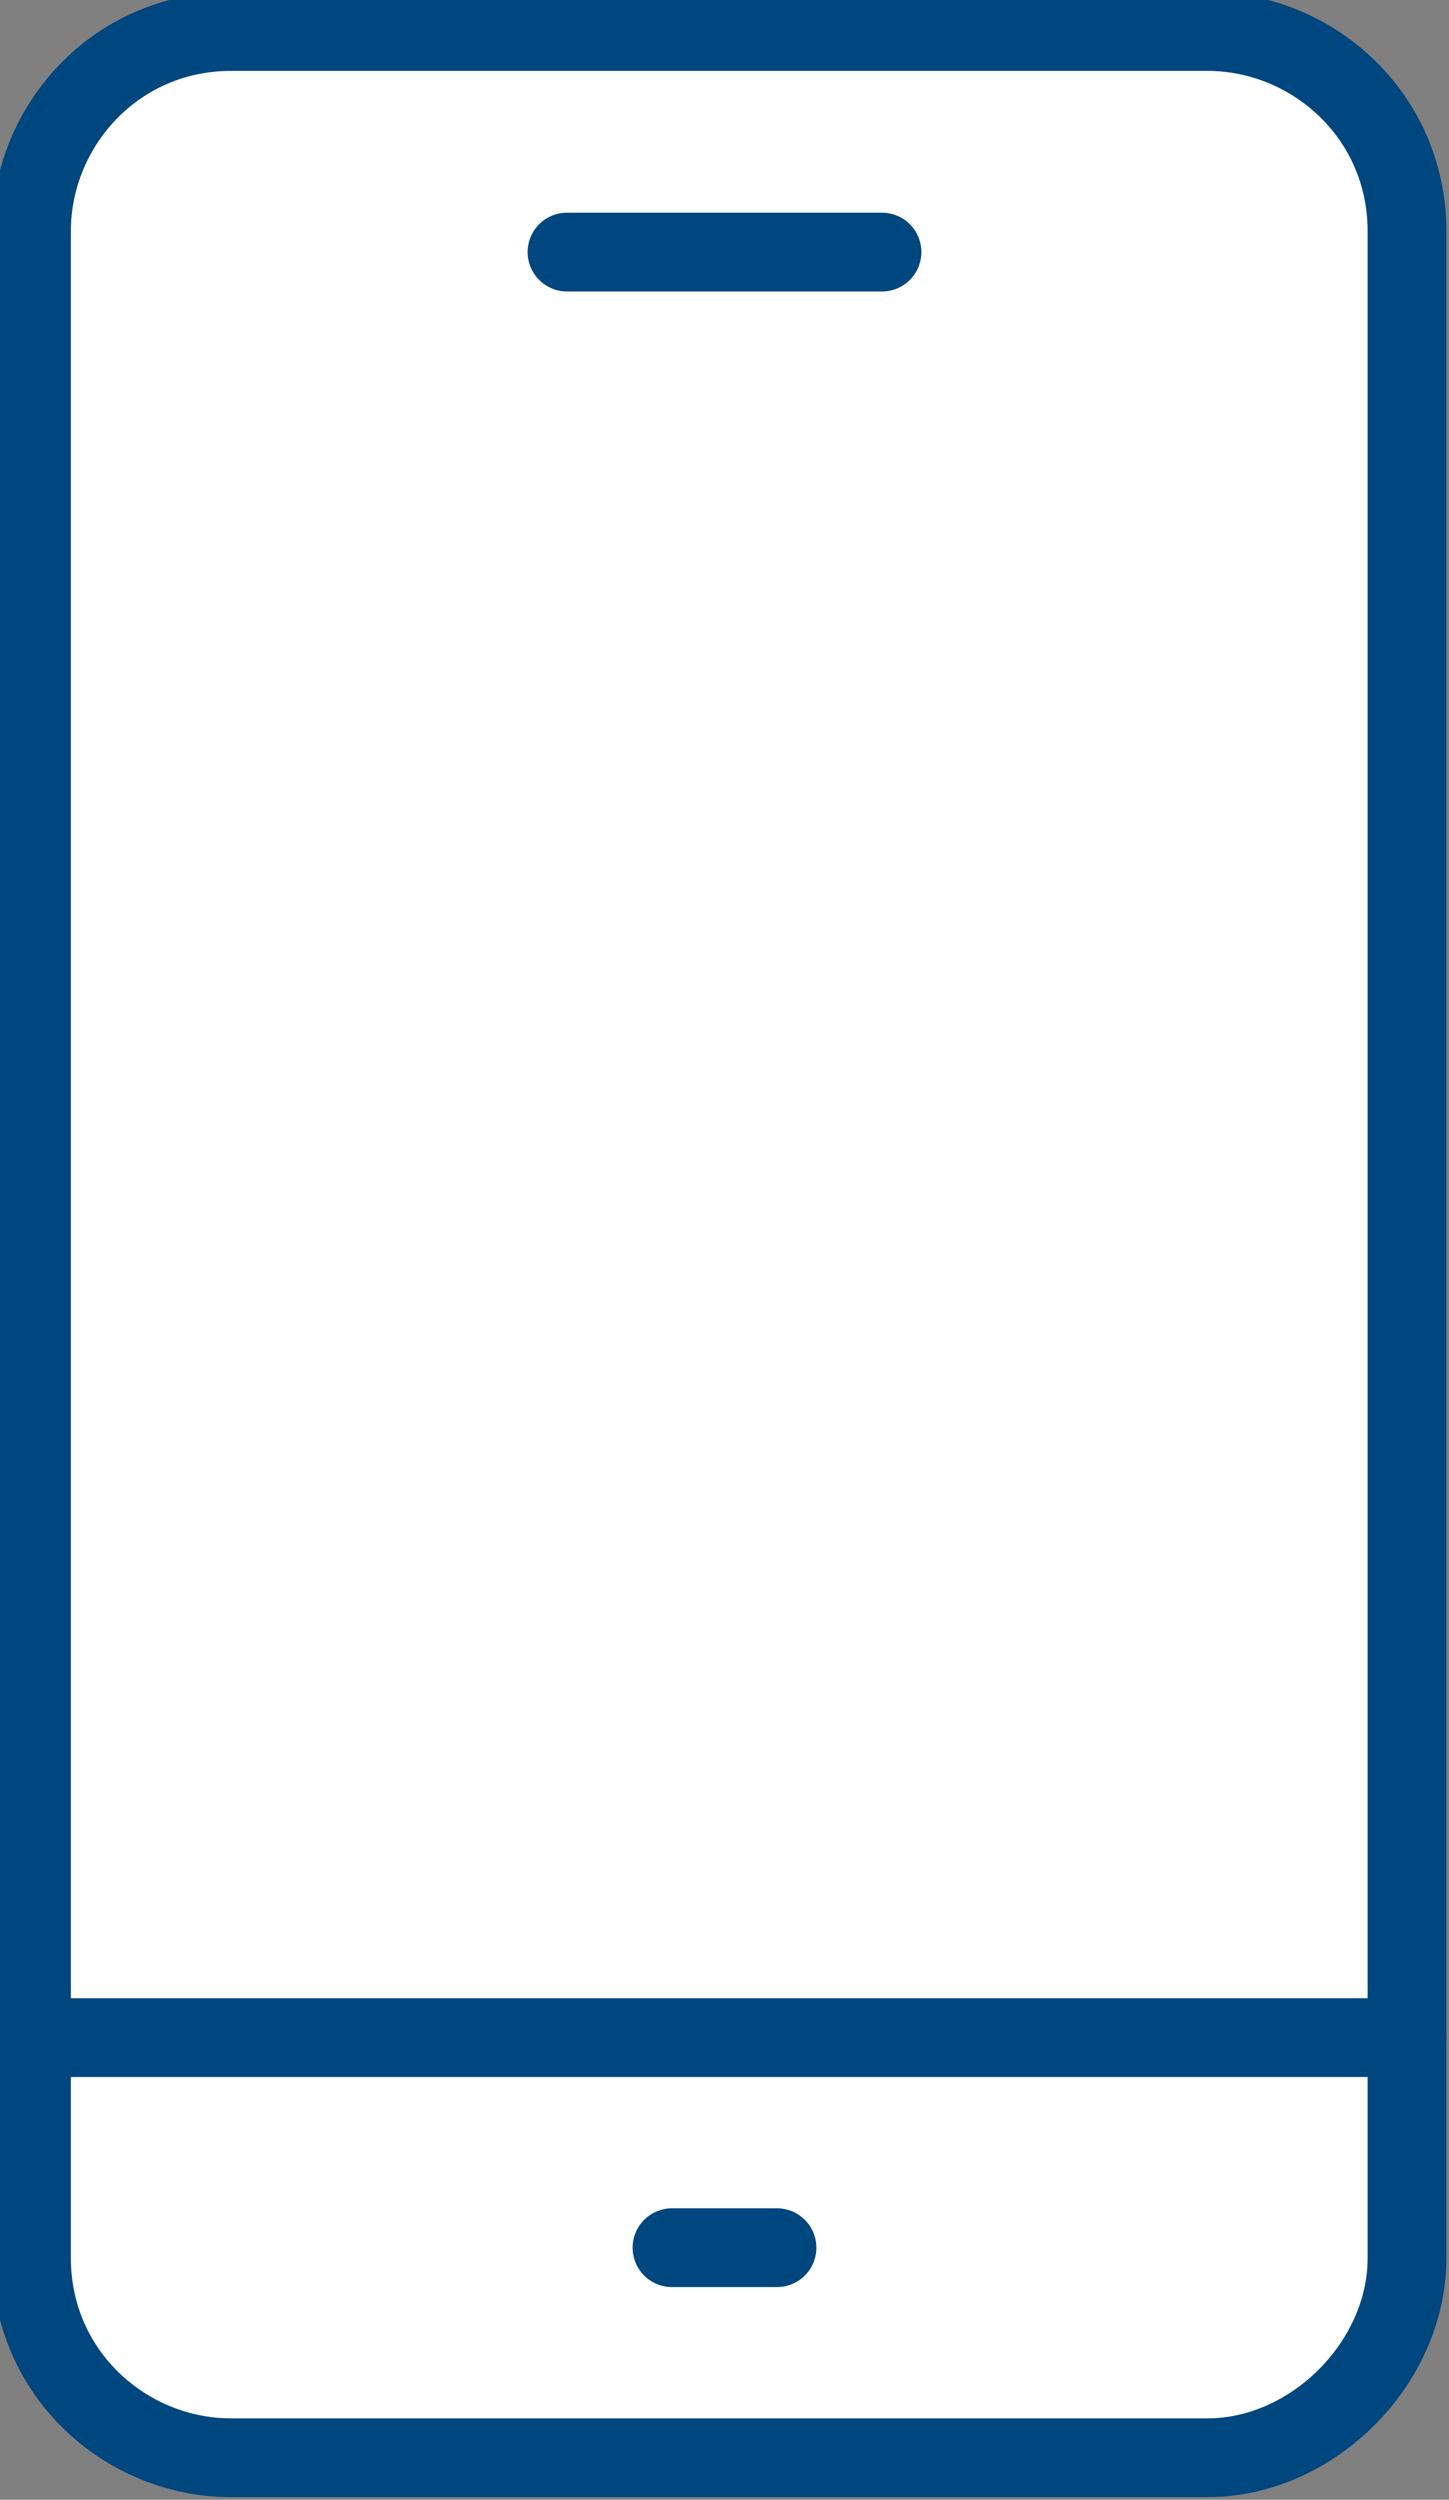 <?xml version="1.0" encoding="utf-8"?>
<!-- Generator: Adobe Illustrator 27.1.1, SVG Export Plug-In . SVG Version: 6.00 Build 0)  -->
<svg version="1.1" id="Layer_1" xmlns="http://www.w3.org/2000/svg" xmlns:xlink="http://www.w3.org/1999/xlink" x="0px" y="0px" viewBox="0 0 13.8 23.8" style="enable-background:new 0 0 13.8 23.8;" xml:space="preserve">
  <rect x="0" y="0" width="13.8" height="23.8" fill="#808080" stroke="none"/>
  <style type="text/css">
	.st0{fill:#FFFFFF;stroke:#00467F;stroke-width:0.75;stroke-linecap:round;stroke-linejoin:round;stroke-miterlimit:10;}
	.st1{fill:none;stroke:#00467F;stroke-width:0.75;stroke-linecap:round;stroke-linejoin:round;stroke-miterlimit:10;}
</style>
  <g>
    <path class="st0" d="M11.5,23.4H2.2c-1,0-1.9-0.8-1.9-1.9V2.2c0-1,0.8-1.9,1.9-1.9h9.3c1,0,1.9,0.8,1.9,1.9v19.3
		C13.4,22.5,12.5,23.4,11.5,23.4z" />
    <line class="st1" x1="0.4" y1="19.4" x2="13.4" y2="19.4" />
    <line class="st1" x1="5.4" y1="2.4" x2="8.4" y2="2.4" />
    <line class="st1" x1="6.4" y1="21.4" x2="7.4" y2="21.4" />
  </g>
</svg>